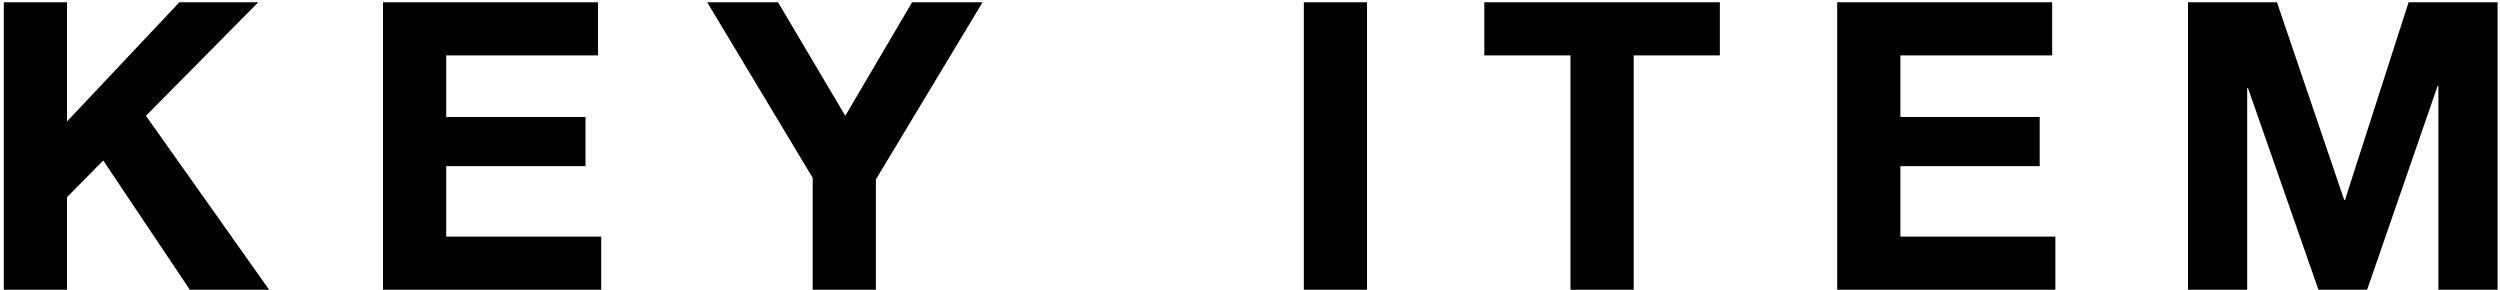 <svg 
 xmlns="http://www.w3.org/2000/svg"
 xmlns:xlink="http://www.w3.org/1999/xlink"
 width="621px" height="72px">
<path fill-rule="evenodd"  fill="rgb(0, 0, 0)"
 d="M605.697,71.966 L605.697,21.366 L605.497,21.366 L587.997,71.966 L575.897,71.966 L558.397,21.866 L558.197,21.866 L558.197,71.966 L543.497,71.966 L543.497,0.566 L565.597,0.566 L582.297,49.666 L582.497,49.666 L598.297,0.566 L620.397,0.566 L620.397,71.966 L605.697,71.966 ZM456.357,0.566 L509.757,0.566 L509.757,13.766 L472.057,13.766 L472.057,29.066 L506.657,29.066 L506.657,41.266 L472.057,41.266 L472.057,58.766 L510.557,58.766 L510.557,71.966 L456.357,71.966 L456.357,0.566 ZM405.808,71.966 L390.108,71.966 L390.108,13.766 L368.708,13.766 L368.708,0.566 L427.208,0.566 L427.208,13.766 L405.808,13.766 L405.808,71.966 ZM323.868,0.566 L339.568,0.566 L339.568,71.966 L323.868,71.966 L323.868,0.566 ZM217.569,71.966 L201.869,71.966 L201.869,44.166 L175.669,0.566 L193.269,0.566 L209.969,28.766 L226.569,0.566 L244.069,0.566 L217.569,44.566 L217.569,71.966 ZM95.139,0.566 L148.539,0.566 L148.539,13.766 L110.839,13.766 L110.839,29.066 L145.439,29.066 L145.439,41.266 L110.839,41.266 L110.839,58.766 L149.339,58.766 L149.339,71.966 L95.139,71.966 L95.139,0.566 ZM47.151,71.966 L25.651,39.866 L16.651,48.966 L16.651,71.966 L0.951,71.966 L0.951,0.566 L16.651,0.566 L16.651,30.166 L44.551,0.566 L64.151,0.566 L36.251,28.766 L66.851,71.966 L47.151,71.966 Z"/>
</svg>